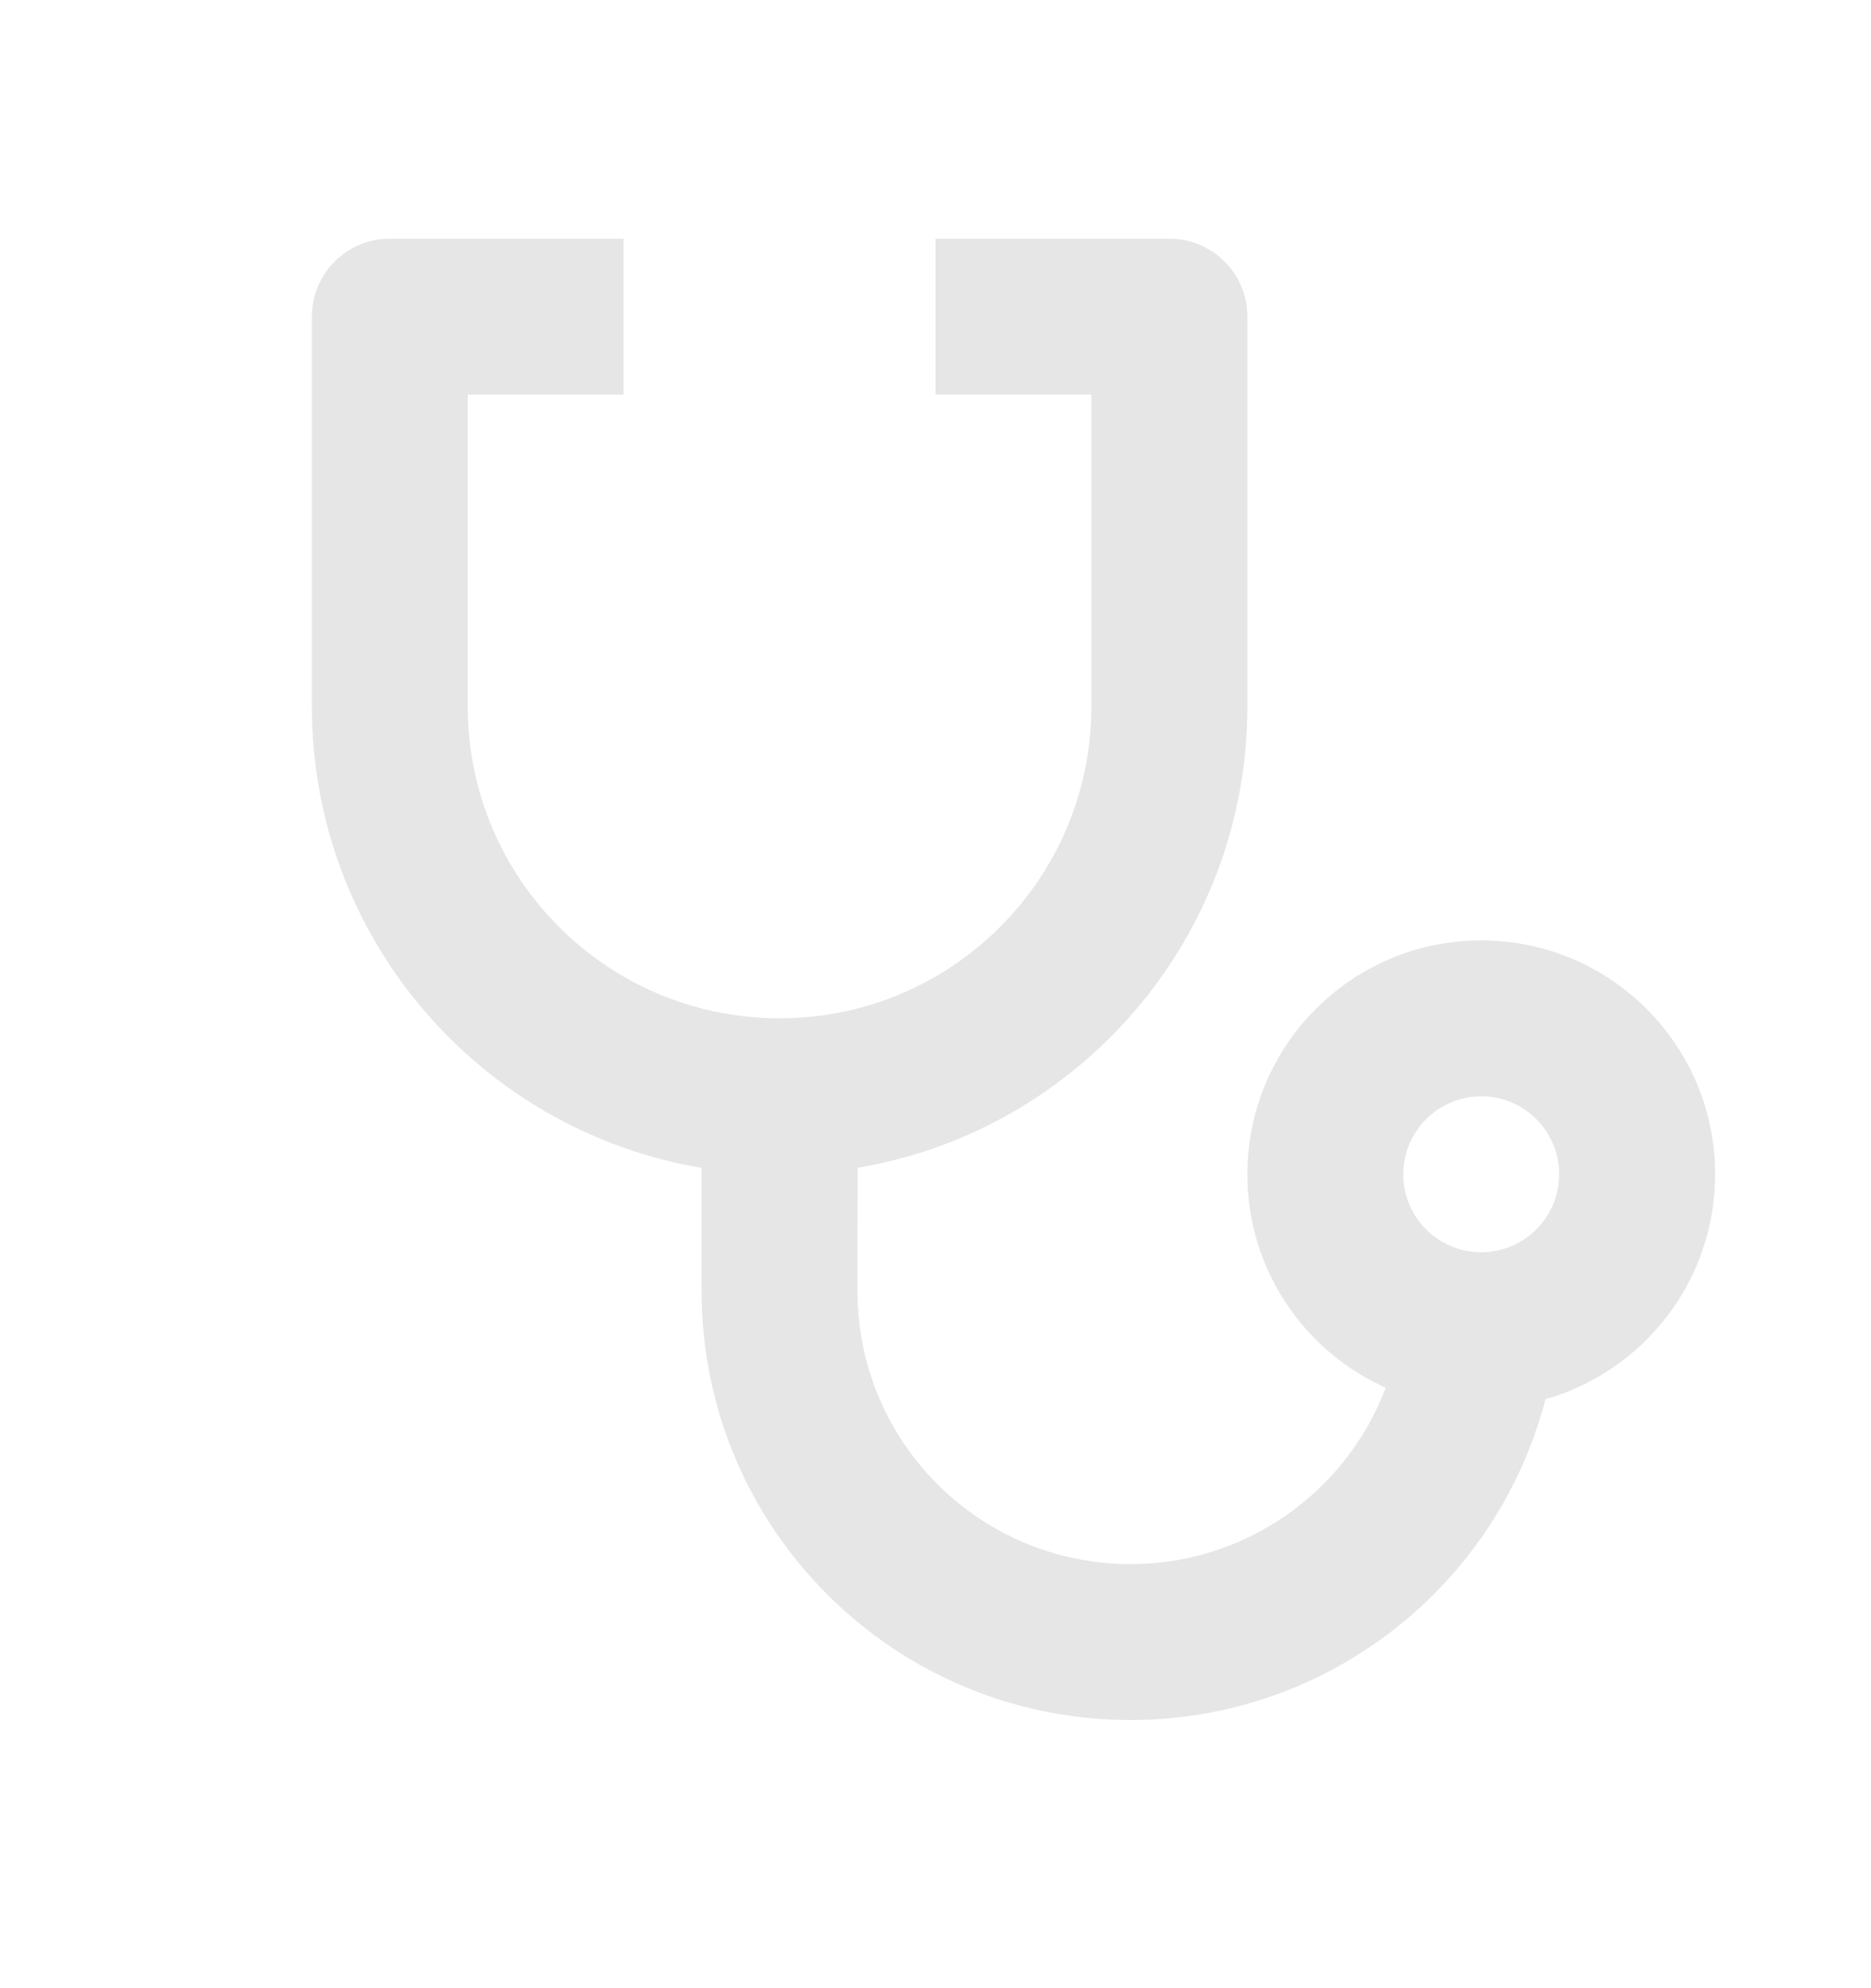 <svg width="16" height="17" viewBox="0 0 16 17" fill="none" xmlns="http://www.w3.org/2000/svg">
<g id="stethoscope-line">
<path id="Vector" d="M5.333 2.041V3.374H4V6.041C4 7.514 5.194 8.707 6.667 8.707C8.139 8.707 9.333 7.514 9.333 6.041V3.374H8V2.041H10C10.368 2.041 10.667 2.339 10.667 2.707V6.041C10.667 8.023 9.225 9.668 7.334 9.985L7.333 11.041C7.333 12.329 8.378 13.374 9.667 13.374C10.665 13.374 11.517 12.747 11.85 11.866C11.152 11.554 10.667 10.854 10.667 10.041C10.667 8.936 11.562 8.041 12.667 8.041C13.771 8.041 14.667 8.936 14.667 10.041C14.667 10.955 14.053 11.726 13.216 11.964C12.807 13.542 11.373 14.707 9.667 14.707C7.642 14.707 6 13.066 6 11.041L6 9.986C4.108 9.668 2.667 8.023 2.667 6.041V2.707C2.667 2.339 2.965 2.041 3.333 2.041H5.333ZM12.667 9.374C12.299 9.374 12 9.673 12 10.041C12 10.409 12.299 10.707 12.667 10.707C13.035 10.707 13.333 10.409 13.333 10.041C13.333 9.673 13.035 9.374 12.667 9.374Z" fill="#E6E6E6"/>
</g>
</svg>
